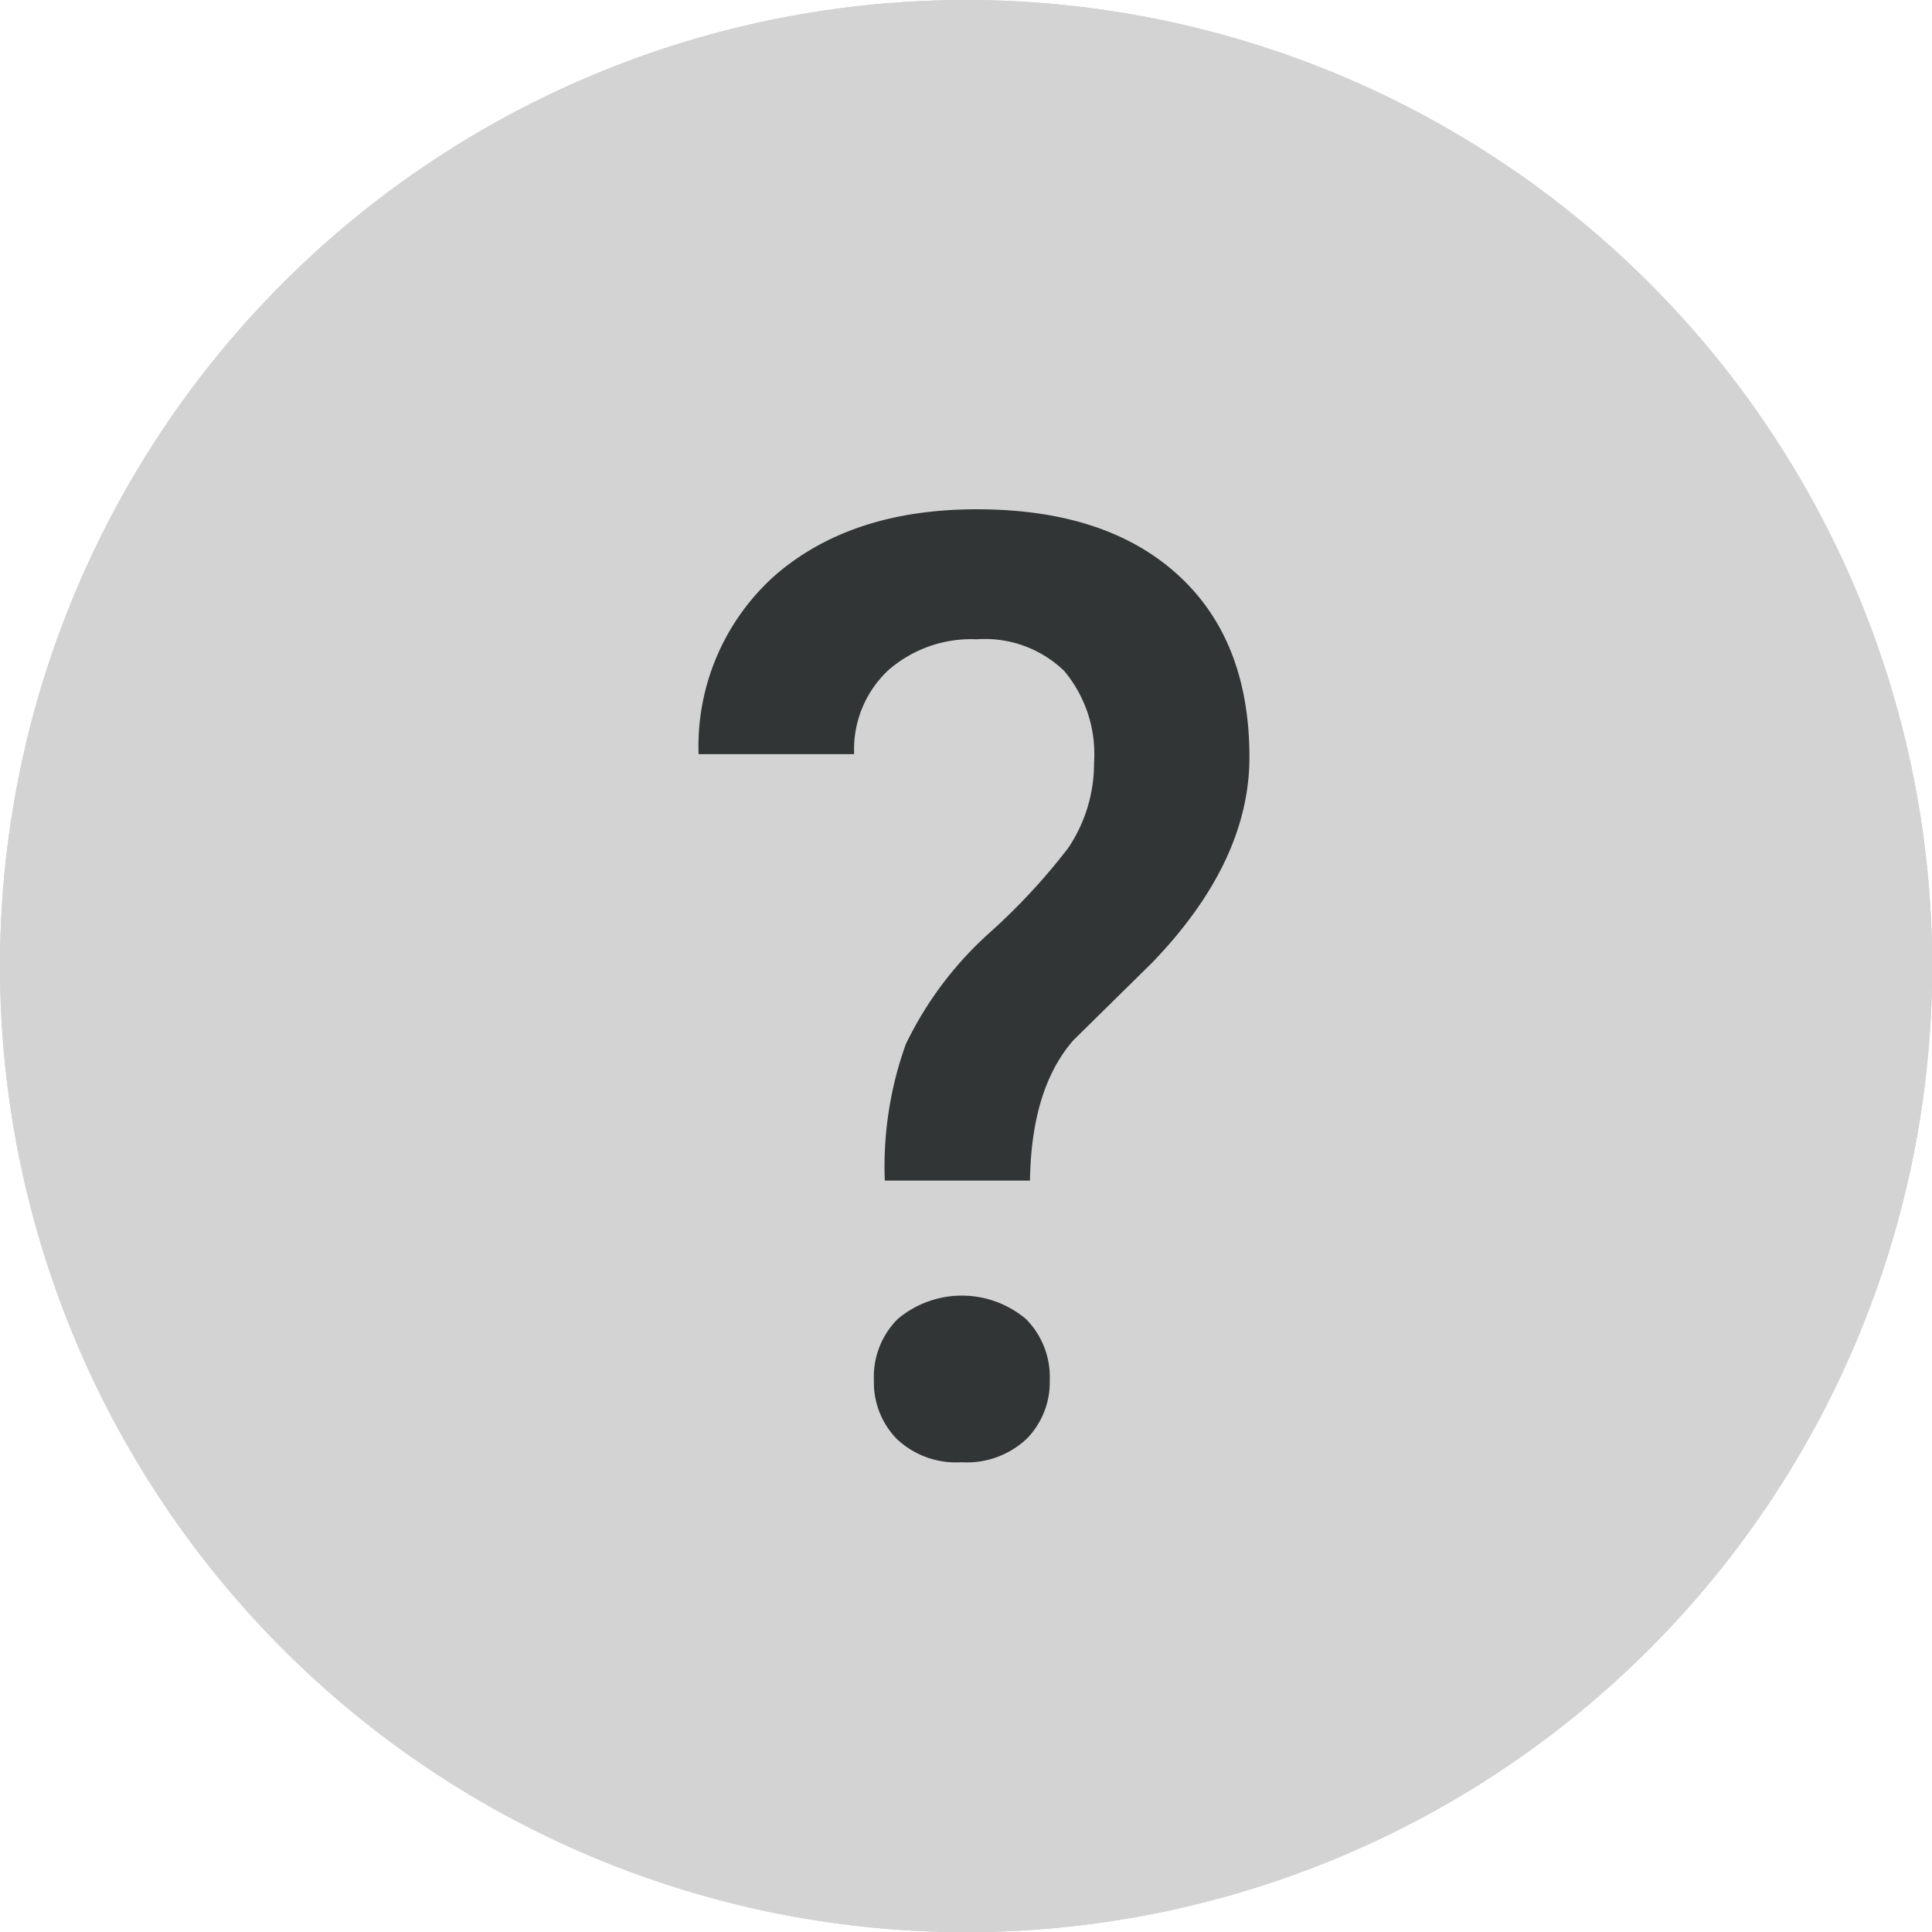 <svg id="Page_1" data-name="Page 1" xmlns="http://www.w3.org/2000/svg" xmlns:xlink="http://www.w3.org/1999/xlink" viewBox="0 0 113.39 113.39"><defs><style>.cls-1,.cls-2{fill:#ccc;}.cls-1{clip-rule:evenodd;}.cls-2,.cls-4{fill-rule:evenodd;}.cls-3{clip-path:url(#clip-path);}.cls-4{fill:#d3d3d3;}.cls-5{fill:#323535;}</style><clipPath id="clip-path"><path class="cls-1" d="M56.69,0A56.7,56.7,0,1,1,0,56.69,56.7,56.7,0,0,1,56.69,0Z"/></clipPath></defs><title>SO_Somalia copy</title><g id="Layer_1" data-name="Layer 1"><path class="cls-2" d="M56.69,0A56.7,56.7,0,1,1,0,56.69,56.7,56.7,0,0,1,56.69,0Z"/><g class="cls-3"><polygon class="cls-4" points="-28.35 113.39 141.73 113.39 141.73 0 -28.35 0 -28.35 113.39 -28.35 113.39"/></g><path class="cls-5" d="M51.93,69.29a21.22,21.22,0,0,1,1.23-8,21,21,0,0,1,4.9-6.53,36.49,36.49,0,0,0,4.64-5,8.89,8.89,0,0,0,1.51-5,7.59,7.59,0,0,0-1.75-5.38,6.69,6.69,0,0,0-5.13-1.86,7.39,7.39,0,0,0-5.2,1.82,6.37,6.37,0,0,0-2,4.92H41a13.44,13.44,0,0,1,4.53-10.53Q50,29.89,57.33,29.89q7.56,0,11.78,3.83t4.22,10.72c0,4.08-1.9,8.11-5.71,12.06L63,61.05q-2.47,2.82-2.55,8.24ZM51.29,81a4.79,4.79,0,0,1,1.39-3.58,5.84,5.84,0,0,1,7.54,0A4.82,4.82,0,0,1,61.61,81a4.73,4.73,0,0,1-1.35,3.44,5.12,5.12,0,0,1-3.83,1.38,5.06,5.06,0,0,1-3.81-1.38A4.75,4.75,0,0,1,51.29,81Z"/></g></svg>